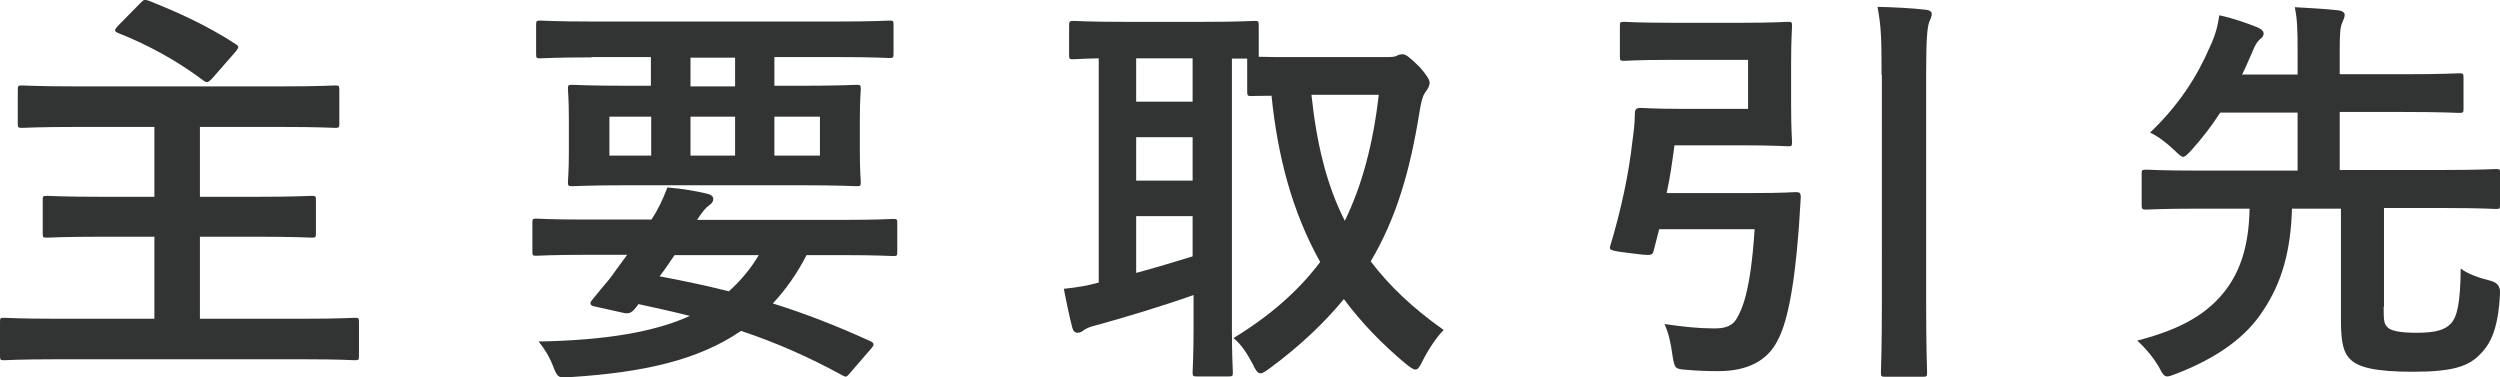 <?xml version="1.0" encoding="UTF-8"?>
<svg id="_レイヤー_2" data-name="レイヤー 2" xmlns="http://www.w3.org/2000/svg" viewBox="0 0 80.16 12.1">
  <defs>
    <style>
      .cls-1 {
        fill: #323333;
      }
    </style>
  </defs>
  <g id="contents">
    <g>
      <path class="cls-1" d="M3.3,7.59c-1.27,0-1.72,.03-1.79,.03-.13,0-.14-.01-.14-.14v-1.07c0-.12,.01-.13,.14-.13,.08,0,.52,.03,1.79,.03h1.65v-2.24H2.46c-1.25,0-1.66,.03-1.75,.03-.13,0-.14-.01-.14-.14v-1.08c0-.13,.01-.14,.14-.14,.09,0,.51,.03,1.75,.03h6.54c1.25,0,1.66-.03,1.74-.03,.13,0,.14,.01,.14,.14v1.08c0,.13-.01,.14-.14,.14-.08,0-.49-.03-1.74-.03h-2.59v2.24h1.79c1.27,0,1.72-.03,1.79-.03,.13,0,.14,.01,.14,.13v1.07c0,.13-.01,.14-.14,.14-.08,0-.52-.03-1.79-.03h-1.79v2.63h3.34c1.16,0,1.55-.03,1.62-.03,.13,0,.14,.01,.14,.13v1.09c0,.13-.01,.14-.14,.14-.08,0-.47-.03-1.62-.03H1.78c-1.17,0-1.56,.03-1.64,.03-.13,0-.14-.01-.14-.14v-1.09c0-.12,.01-.13,.14-.13,.08,0,.47,.03,1.64,.03h3.17v-2.63h-1.65ZM4.5,.1c.12-.12,.13-.12,.26-.08,.91,.36,1.87,.79,2.79,1.39,.06,.04,.09,.07,.09,.1s-.03,.08-.08,.14l-.77,.88c-.12,.12-.16,.13-.27,.05-.87-.65-1.77-1.14-2.73-1.52-.06-.03-.1-.05-.1-.09s.04-.08,.09-.14L4.5,.1Z"/>
      <path class="cls-1" d="M18.81,8.17c-1.14,0-1.53,.03-1.61,.03-.12,0-.13-.01-.13-.14v-.92c0-.12,.01-.13,.13-.13,.08,0,.47,.03,1.61,.03h2.08c.22-.34,.36-.64,.51-1.03,.48,.04,.94,.12,1.27,.2,.16,.04,.2,.1,.2,.17,0,.08-.04,.14-.14,.21-.1,.07-.18,.16-.38,.46h4.68c1.14,0,1.53-.03,1.61-.03,.12,0,.13,.01,.13,.13v.92c0,.13-.01,.14-.13,.14-.08,0-.47-.03-1.61-.03h-1.17c-.31,.61-.68,1.12-1.08,1.55,1,.31,2.03,.71,3.13,1.21,.06,.03,.1,.06,.1,.1s-.03,.08-.08,.14l-.64,.74c-.14,.16-.14,.19-.27,.12-1.1-.6-2.12-1.05-3.26-1.43-1.37,.94-3.13,1.33-5.45,1.48-.4,.03-.43,.04-.58-.36-.12-.31-.29-.57-.46-.78,2.18-.04,3.72-.31,4.85-.82-.51-.13-1.05-.25-1.65-.38-.04,.07-.09,.12-.14,.18-.09,.1-.18,.14-.35,.1l-.94-.21c-.12-.03-.13-.1-.08-.17l.31-.38c.18-.21,.31-.36,.48-.61l.36-.49h-1.31Zm.16-6.33c-1.16,0-1.56,.03-1.64,.03-.13,0-.14-.01-.14-.14V.8c0-.13,.01-.14,.14-.14,.08,0,.48,.03,1.64,.03h7.9c1.17,0,1.56-.03,1.64-.03,.13,0,.14,.01,.14,.14v.92c0,.13-.01,.14-.14,.14-.08,0-.47-.03-1.64-.03h-2.04v.92h.82c1.27,0,1.73-.03,1.81-.03,.13,0,.14,.01,.14,.14,0,.08-.03,.33-.03,.96v1.05c0,.64,.03,.87,.03,.96,0,.13-.01,.14-.14,.14-.08,0-.53-.03-1.81-.03h-5.49c-1.27,0-1.73,.03-1.81,.03-.13,0-.14-.01-.14-.14,0-.09,.03-.33,.03-.96v-1.05c0-.64-.03-.87-.03-.96,0-.13,.01-.14,.14-.14,.08,0,.53,.03,1.81,.03h.71v-.92h-1.91Zm1.91,3.15v-1.25h-1.34v1.25h1.34Zm.75,3.19c-.16,.23-.31,.46-.48,.68,.75,.14,1.5,.3,2.22,.48,.38-.34,.69-.71,.96-1.16h-2.7Zm1.94-5.41v-.92h-1.43v.92h1.43Zm0,.97h-1.43v1.25h1.43v-1.25Zm2.72,0h-1.46v1.25h1.46v-1.25Z"/>
      <path class="cls-1" d="M44.47,1.83c.17,0,.26-.01,.31-.04,.07-.04,.13-.05,.2-.05,.09,0,.22,.09,.55,.42,.19,.22,.31,.39,.31,.49s-.06,.21-.14,.31c-.09,.12-.14,.35-.19,.66-.3,1.86-.74,3.38-1.56,4.76,.6,.79,1.36,1.51,2.34,2.2-.21,.21-.48,.6-.68,1-.09,.18-.14,.27-.23,.27-.06,0-.16-.07-.3-.18-.78-.65-1.44-1.34-1.99-2.08-.62,.75-1.4,1.5-2.38,2.22-.14,.1-.22,.16-.29,.16-.1,0-.16-.1-.26-.31-.17-.32-.36-.62-.61-.82,1.18-.72,2.09-1.52,2.78-2.44-.88-1.57-1.36-3.35-1.56-5.33-.4,0-.58,.01-.64,.01-.13,0-.14-.01-.14-.16V1.88h-.49V10.55c0,.88,.03,1.3,.03,1.38,0,.13-.01,.14-.14,.14h-1.01c-.13,0-.14-.01-.14-.14,0-.09,.03-.49,.03-1.38v-1.09c-.95,.34-2.25,.73-3.09,.96-.26,.06-.36,.12-.42,.16-.06,.05-.13,.09-.21,.09s-.14-.05-.17-.17c-.09-.35-.19-.82-.27-1.24,.46-.05,.71-.09,1.12-.2V1.87c-.52,.01-.75,.03-.81,.03-.13,0-.14-.01-.14-.14V.83c0-.14,.01-.16,.14-.16,.08,0,.47,.03,1.6,.03h2.59c1.14,0,1.53-.03,1.61-.03,.13,0,.14,.01,.14,.16v.99c.21,.01,.6,.01,1.33,.01h2.81Zm-6.23,1.43V1.87h-1.81v1.39h1.81Zm0,2.53v-1.39h-1.81v1.39h1.81Zm0,1.14h-1.81v1.82c.6-.16,1.23-.35,1.81-.53v-1.29Zm3.81-3.89c.17,1.59,.49,2.9,1.07,4.04,.57-1.17,.91-2.5,1.09-4.04h-2.16Z"/>
      <path class="cls-1" d="M53.56,1.92c-1.07,0-1.4,.03-1.48,.03-.13,0-.14-.01-.14-.14V.84c0-.13,.01-.14,.14-.14,.08,0,.42,.03,1.48,.03h2.38c.91,0,1.31-.03,1.39-.03,.12,0,.13,.01,.13,.14,0,.08-.03,.43-.03,1.18v1.35c0,.77,.03,1.11,.03,1.18,0,.13-.01,.14-.13,.14-.08,0-.48-.03-1.39-.03h-2.25c-.07,.52-.14,1.03-.25,1.53h2.76c.99,0,1.3-.03,1.38-.03,.13,0,.16,.03,.16,.17l-.06,.95c-.16,2.16-.42,3.15-.68,3.63-.32,.65-.96,.99-1.9,.99-.31,0-.66-.01-1-.04-.39-.03-.4-.03-.47-.44-.06-.46-.14-.77-.26-1.03,.62,.09,1.1,.14,1.57,.14,.39,.01,.6-.09,.73-.29,.18-.3,.46-.86,.59-2.89h-3.06l-.18,.7c-.04,.14-.05,.16-.73,.07-.66-.08-.7-.1-.66-.23,.35-1.16,.6-2.34,.71-3.35,.04-.29,.08-.6,.08-.9,0-.13,.05-.18,.18-.18,.08,0,.47,.03,1.25,.03h2.2V1.92h-2.48Zm6.77,.48c0-1.14-.01-1.55-.13-2.18,.51,.01,1.09,.04,1.53,.09,.13,.01,.21,.06,.21,.13,0,.09-.04,.17-.08,.26-.06,.17-.1,.49-.1,1.66v7.37c0,1.42,.03,2.15,.03,2.21,0,.13-.01,.14-.14,.14h-1.2c-.13,0-.14-.01-.14-.14,0-.08,.03-.78,.03-2.2V2.4Z"/>
      <path class="cls-1" d="M76.43,9.85c0,.43,.01,.53,.12,.64,.1,.12,.42,.18,.94,.18,.62,0,.91-.1,1.09-.29,.21-.22,.31-.68,.32-1.77,.22,.17,.58,.3,.95,.39q.33,.08,.31,.4c-.05,1.07-.27,1.6-.64,1.96-.36,.38-.86,.56-2.15,.56-1.2,0-1.74-.14-2-.39-.21-.2-.31-.48-.31-1.26v-3.58h-1.57c-.04,1.39-.34,2.39-.92,3.26-.55,.86-1.47,1.52-2.78,2.03-.14,.05-.23,.09-.3,.09-.1,0-.16-.09-.27-.31-.2-.33-.43-.6-.69-.84,1.48-.38,2.29-.9,2.85-1.64,.43-.58,.73-1.36,.75-2.59h-1.66c-1.17,0-1.56,.03-1.64,.03-.14,0-.16-.01-.16-.14v-1.01c0-.12,.01-.13,.16-.13,.08,0,.47,.03,1.64,.03h3.2v-1.86h-2.48c-.27,.42-.57,.81-.92,1.2-.13,.14-.21,.22-.27,.22s-.14-.08-.29-.22c-.22-.21-.48-.42-.77-.56,.92-.87,1.52-1.82,1.91-2.73,.18-.38,.26-.68,.31-1.03,.47,.1,.87,.25,1.21,.38,.12,.05,.21,.12,.21,.2s-.04,.13-.12,.19c-.09,.08-.16,.2-.23,.38-.12,.26-.22,.52-.34,.75h1.78v-.72c0-.73-.01-1.05-.09-1.44,.49,.03,.94,.05,1.39,.1,.12,.01,.21,.07,.21,.14,0,.09-.04,.16-.08,.26-.06,.12-.08,.35-.08,.86v.79h2.05c1.26,0,1.7-.03,1.78-.03,.13,0,.14,.01,.14,.16v.97c0,.13-.01,.14-.14,.14-.08,0-.52-.03-1.78-.03h-2.05v1.86h3.37c1.16,0,1.56-.03,1.64-.03,.13,0,.13,.01,.13,.13v1.01c0,.13,0,.14-.13,.14-.08,0-.48-.03-1.64-.03h-1.95v3.15Z"/>
    </g>
  </g>
</svg>